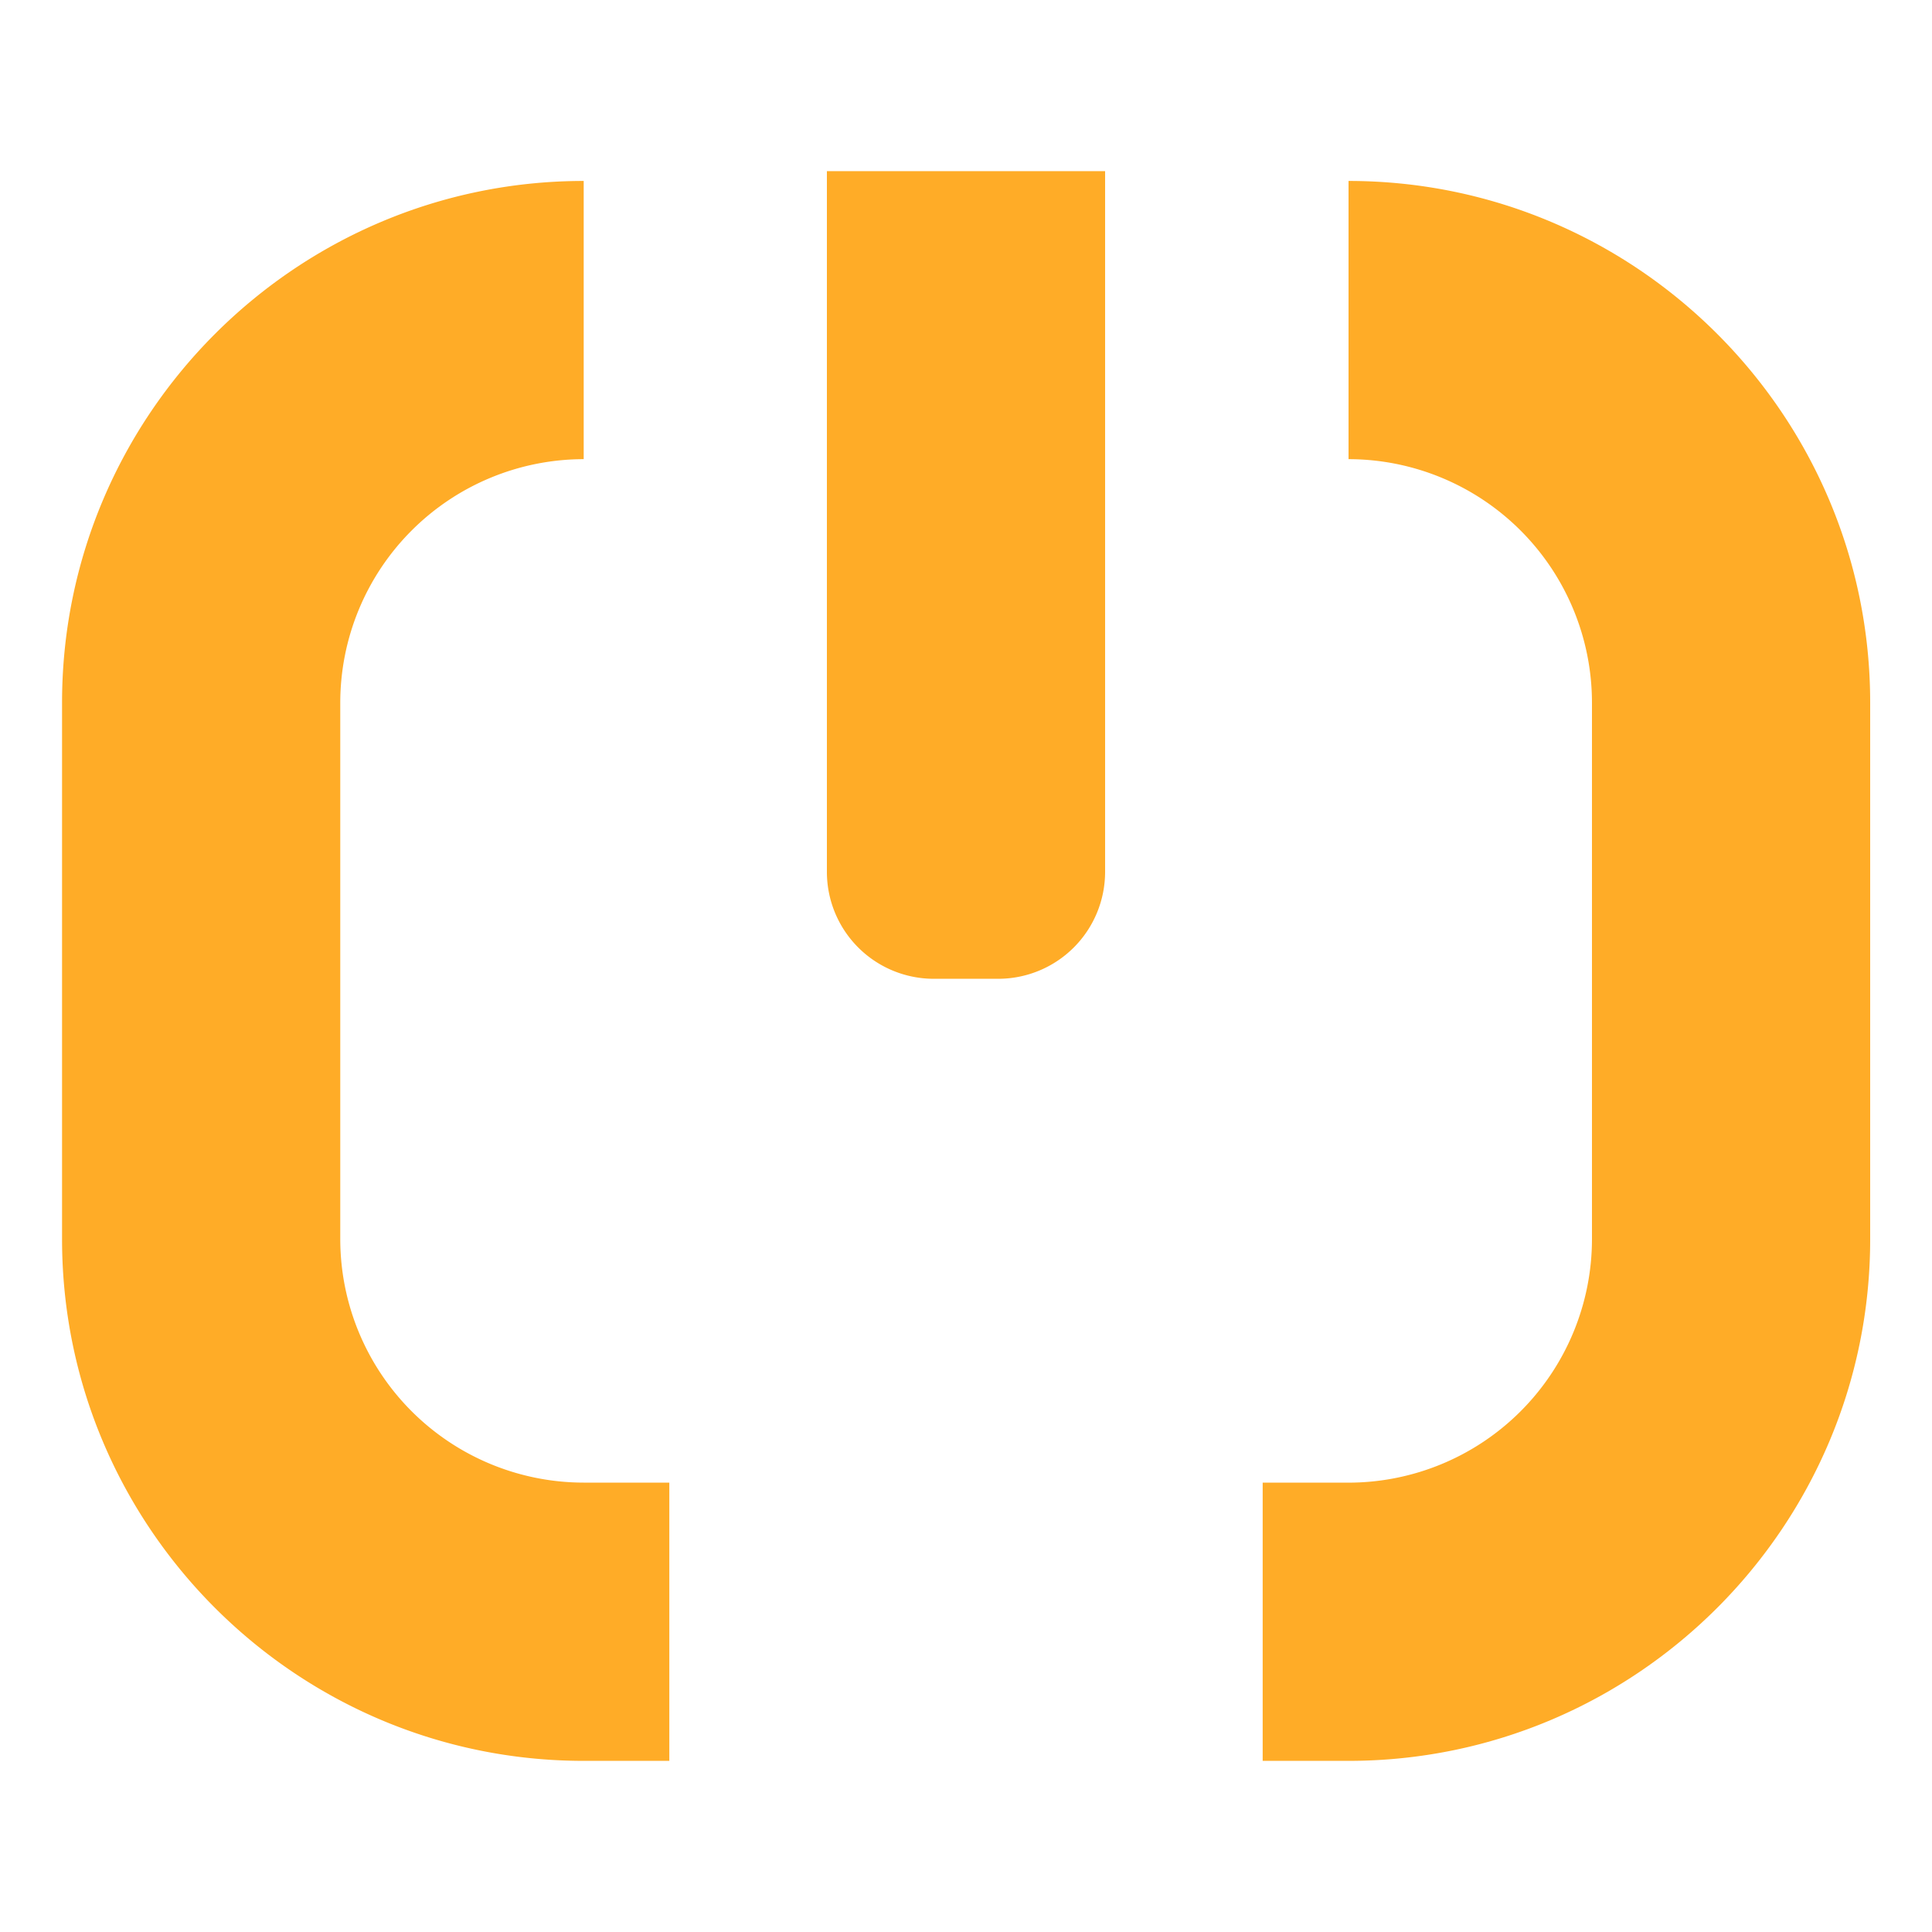<svg id="Capa_1" data-name="Capa 1" xmlns="http://www.w3.org/2000/svg" viewBox="0 0 500 500"><defs><style>.cls-1{fill:#ffac27;}</style></defs><title>Mesa de trabajo 19</title><path class="cls-1" d="M173.22,455.71H151.06c-74.45,0-135-60.56-135-135V181.83c0-74.45,60.57-135,135-135v72a63.06,63.06,0,0,0-63,63V320.7a63.06,63.06,0,0,0,63,63h22.16Z"/><path class="cls-1" d="M349,455.71H326.78v-72H349a63.06,63.06,0,0,0,63-63V181.83a63.06,63.06,0,0,0-63-63v-72c74.44,0,135,60.57,135,135V320.7C484,395.15,423.39,455.71,349,455.71Z"/><path class="cls-1" d="M258.34,253.31H241.66A27.67,27.67,0,0,1,214,225.63V44.29h72V225.63A27.67,27.67,0,0,1,258.34,253.31Z"/></svg>